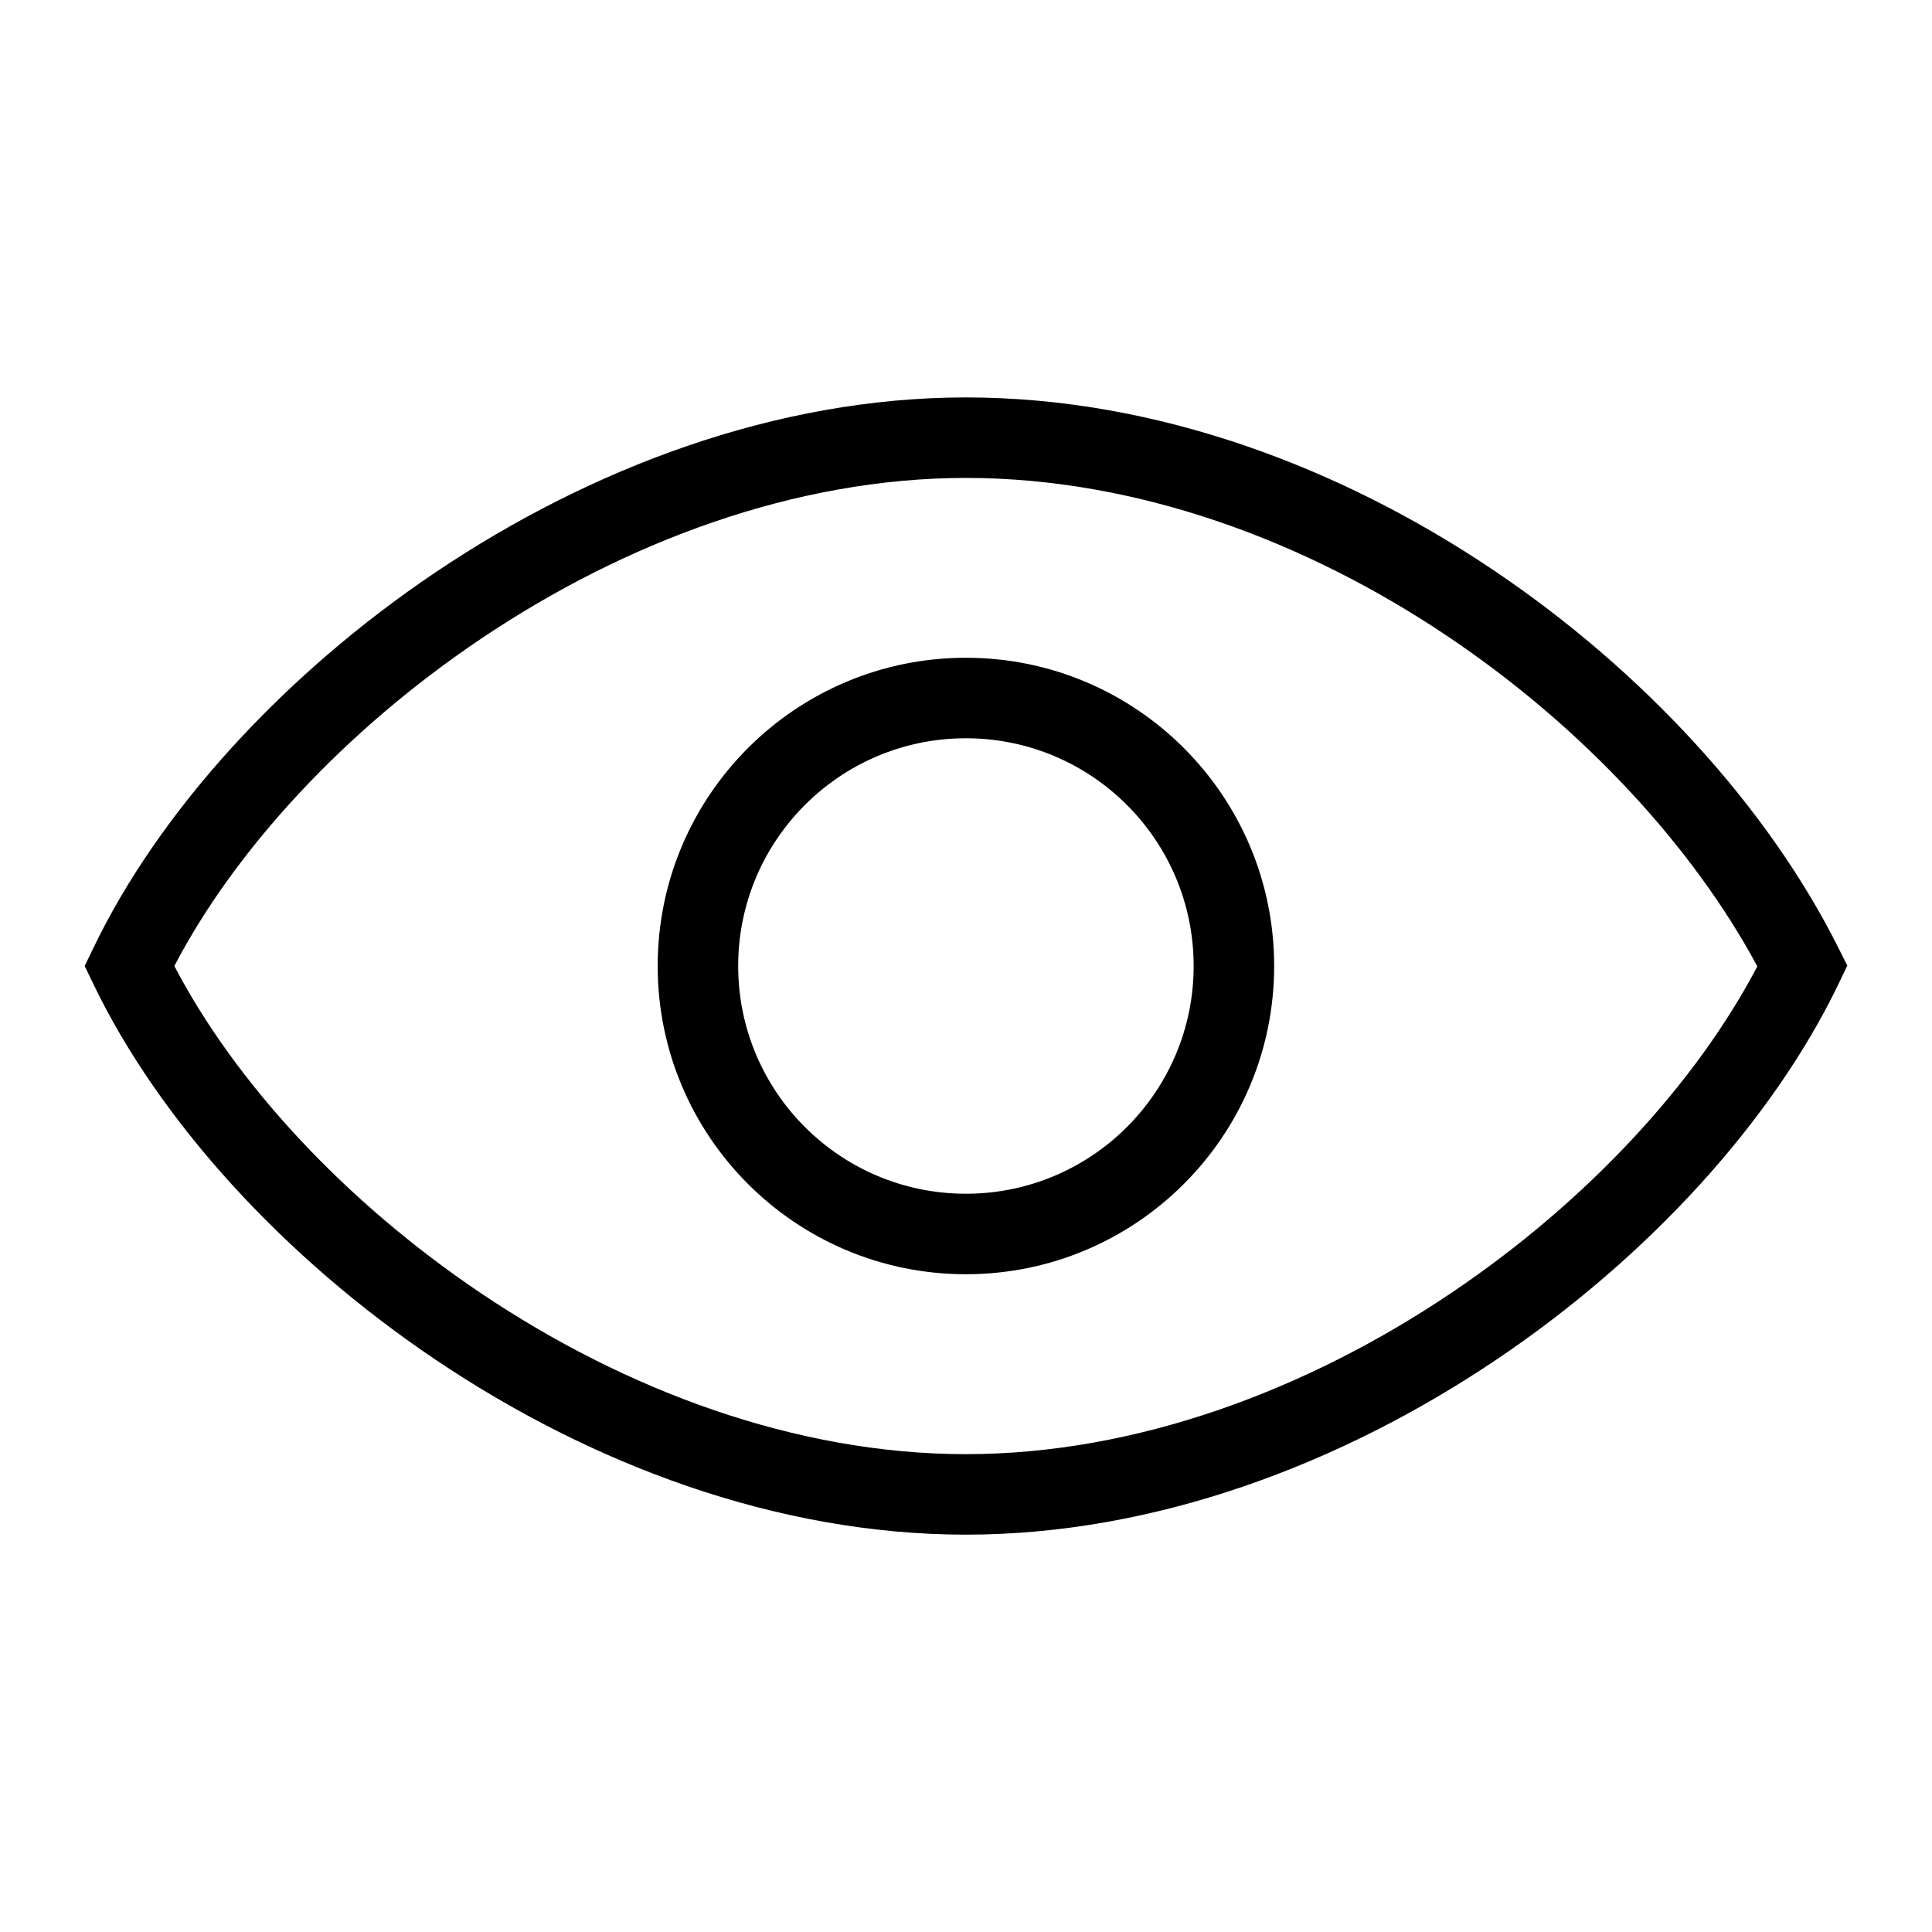 <svg width="24" height="24" viewBox="0 0 24 24" fill="none" xmlns="http://www.w3.org/2000/svg">
<path fill-rule="evenodd" clip-rule="evenodd" d="M5.978 16.067C4.277 14.924 2.916 13.439 2.166 12C2.916 10.561 4.277 9.076 5.978 7.933C7.763 6.733 9.881 5.937 11.999 5.937C14.118 5.937 16.211 6.714 17.981 7.903C19.669 9.036 21.033 10.523 21.83 12.004C21.079 13.442 19.72 14.925 18.02 16.067C16.235 17.267 14.117 18.064 11.999 18.064C9.881 18.064 7.763 17.267 5.978 16.067ZM11.999 4.937C9.637 4.937 7.328 5.821 5.42 7.103C3.515 8.383 1.97 10.088 1.156 11.784L1.052 12L1.156 12.216C1.97 13.912 3.515 15.617 5.42 16.897C7.328 18.179 9.637 19.064 11.999 19.064C14.361 19.064 16.67 18.179 18.578 16.897C20.483 15.617 22.028 13.912 22.842 12.216L22.948 11.995L22.838 11.776C21.974 10.048 20.433 8.344 18.538 7.073C16.642 5.8 14.359 4.937 11.999 4.937ZM14.828 12C14.828 13.562 13.561 14.829 11.999 14.829C10.437 14.829 9.17 13.562 9.17 12C9.17 10.438 10.437 9.171 11.999 9.171C13.561 9.171 14.828 10.438 14.828 12ZM15.828 12C15.828 14.114 14.114 15.829 11.999 15.829C9.884 15.829 8.17 14.114 8.17 12C8.17 9.886 9.884 8.171 11.999 8.171C14.114 8.171 15.828 9.886 15.828 12Z" fill="black"/>
</svg>
